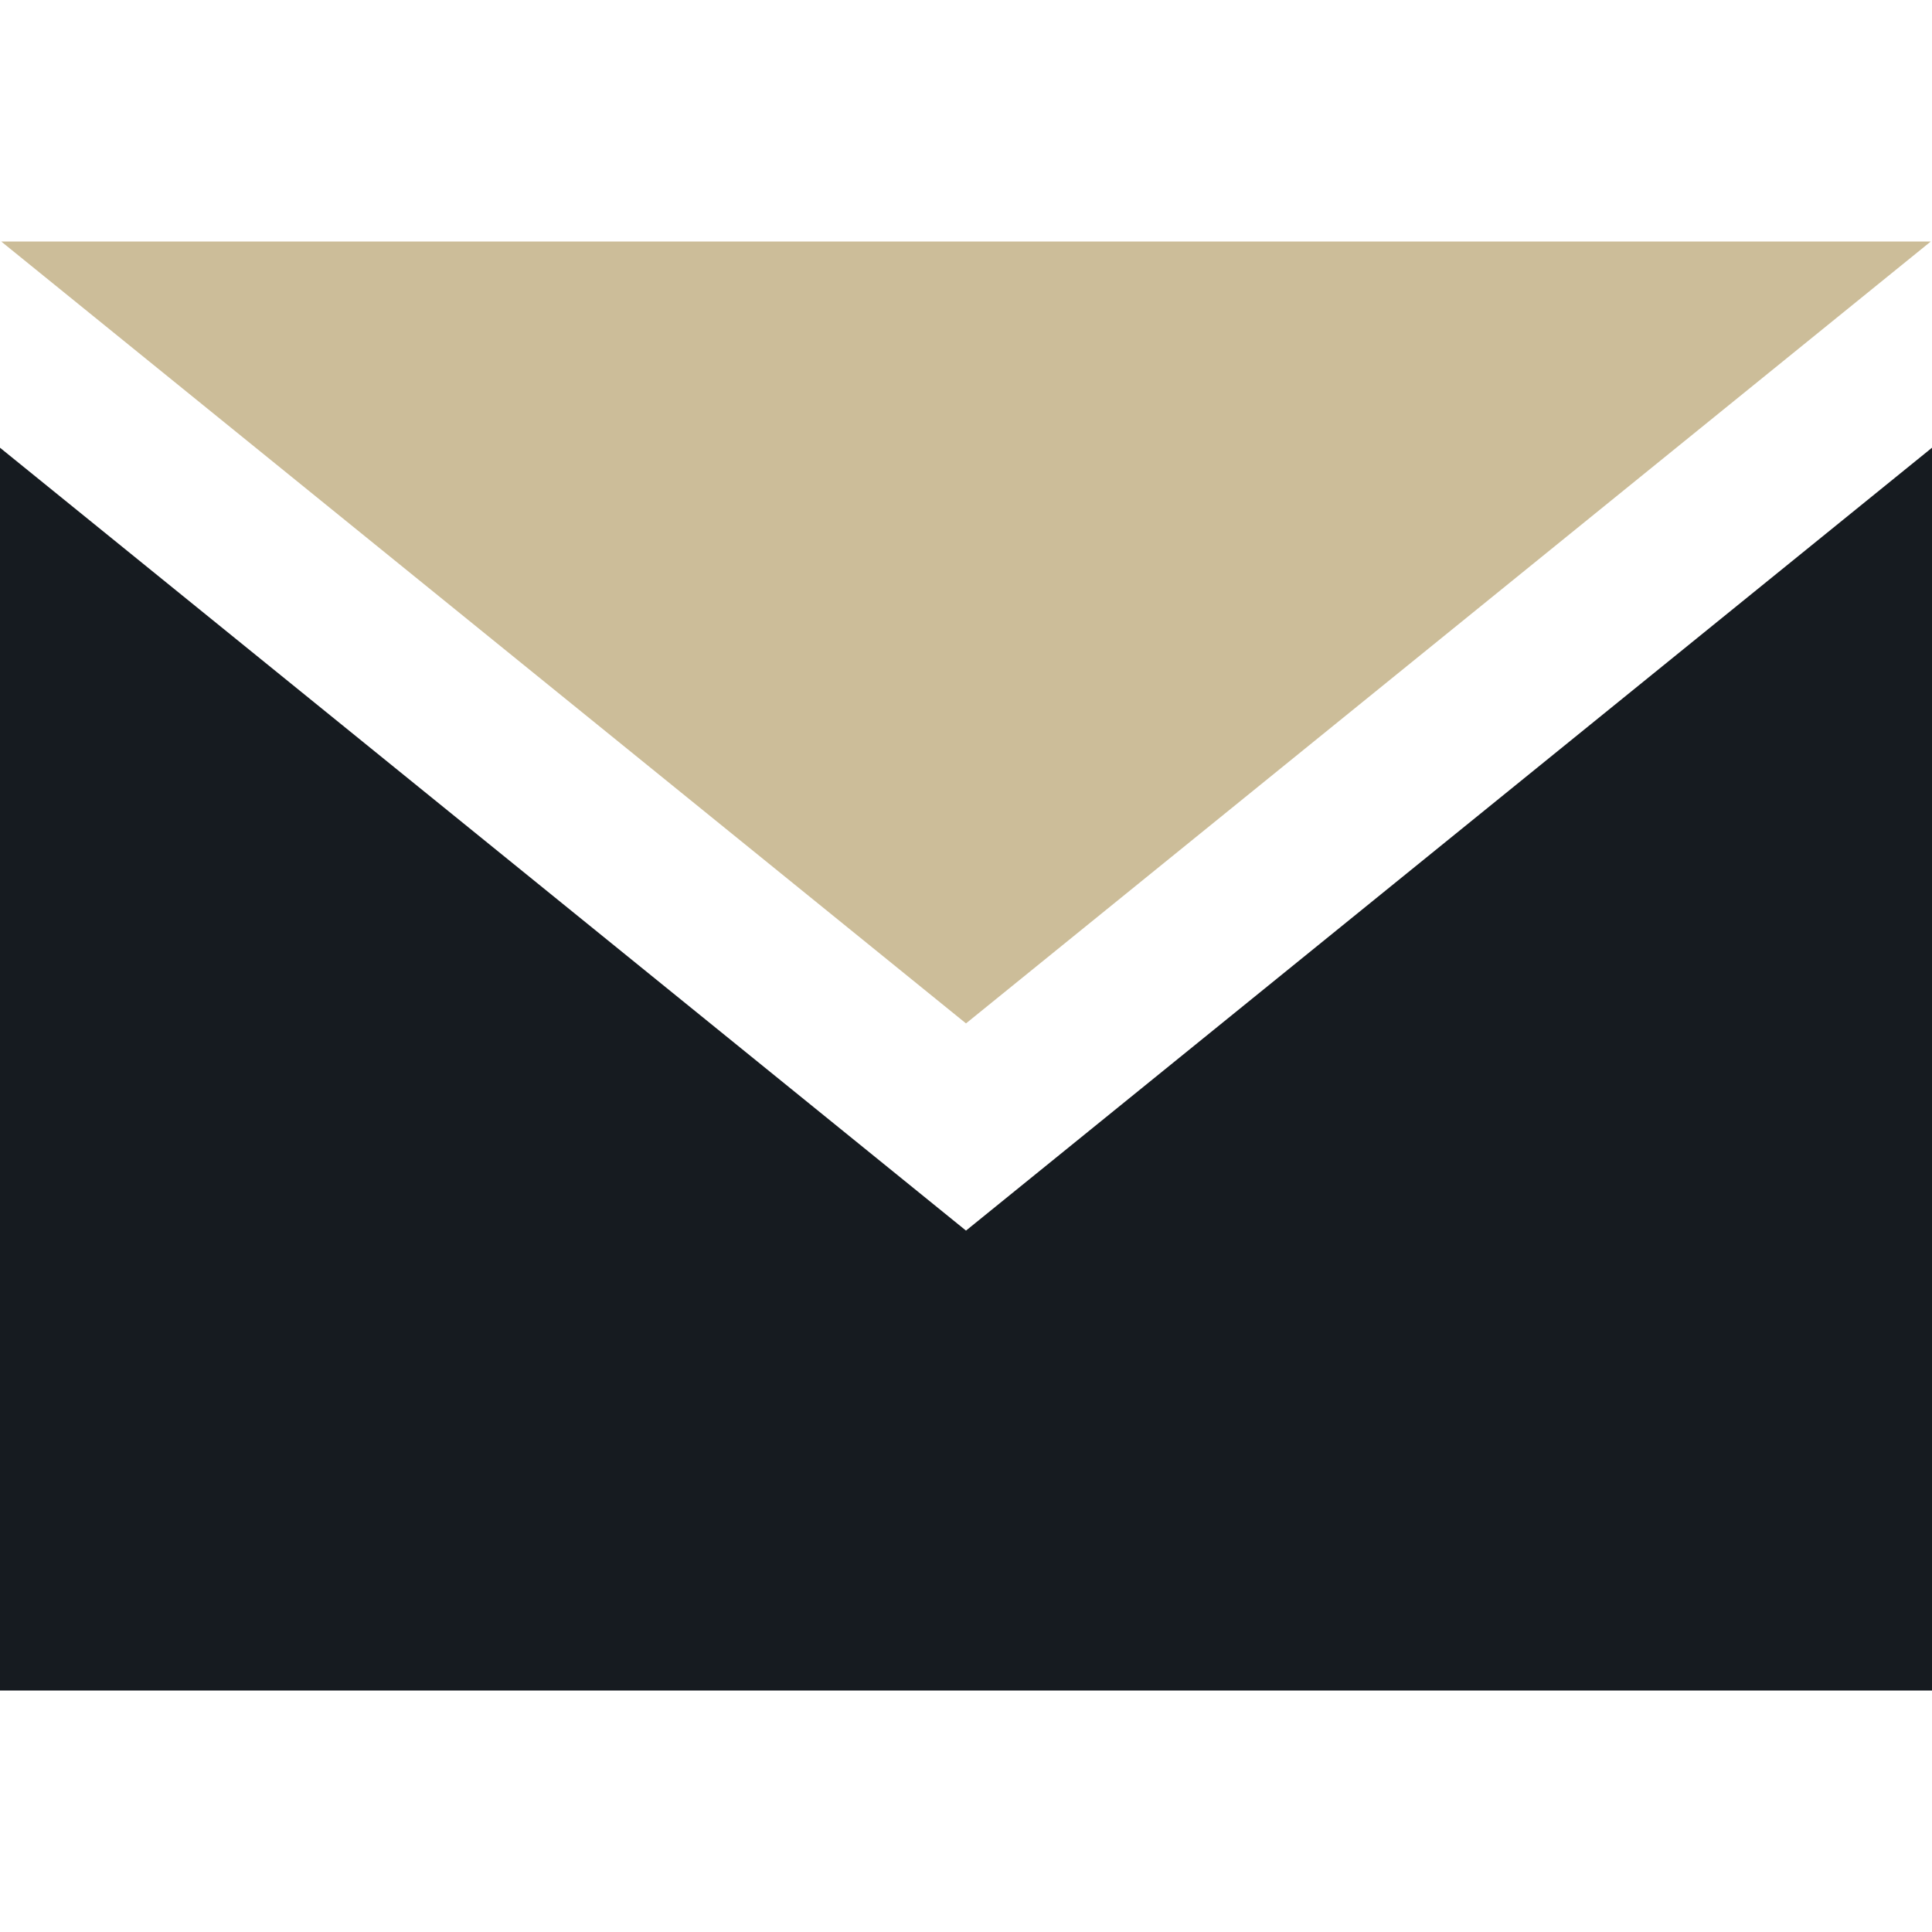 <?xml version="1.0" encoding="UTF-8"?> <svg xmlns="http://www.w3.org/2000/svg" width="90" height="90" viewBox="0 0 90 90" fill="none"><path d="M45 57.326L0 20.857V78.75H90V20.857L45 57.326Z" fill="#161B20"></path><path d="M0.057 11.25L45 47.674L89.944 11.25H0.057Z" fill="#CCBD99"></path></svg> 